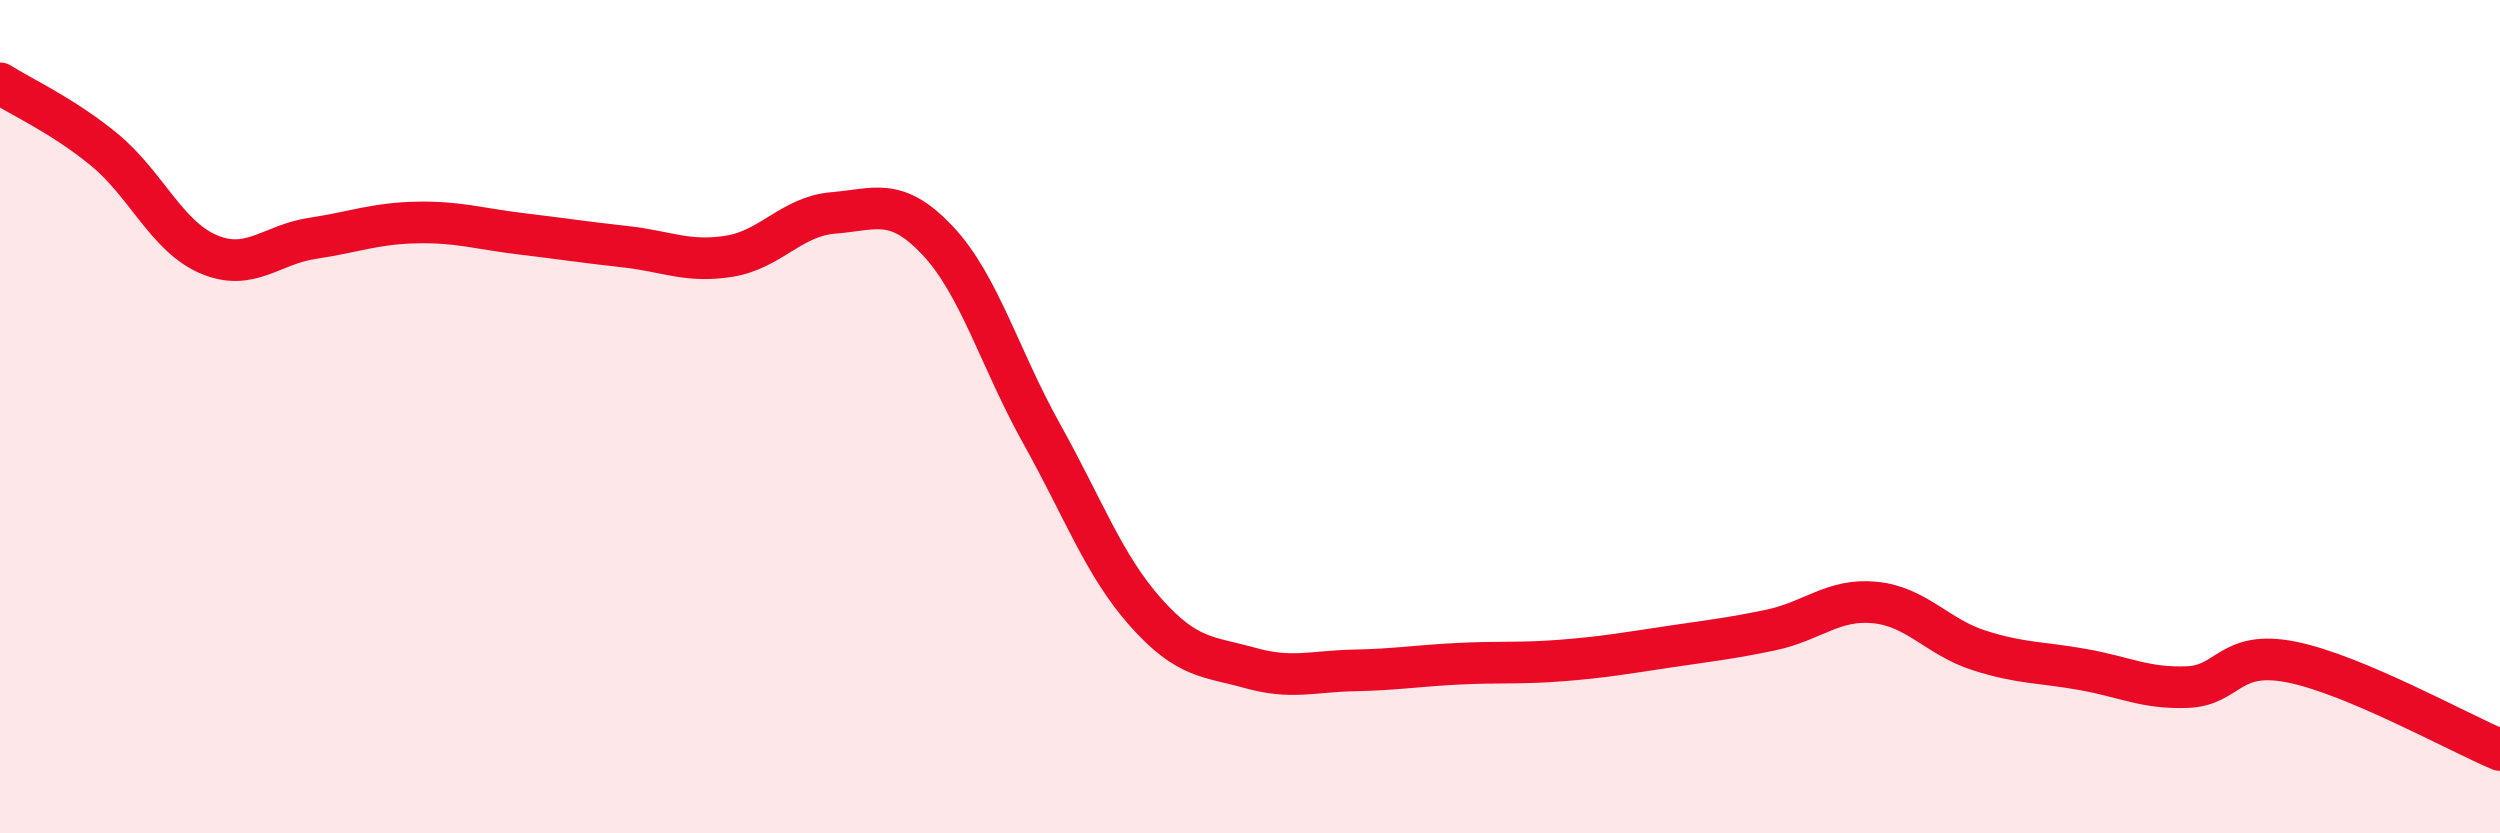 
    <svg width="60" height="20" viewBox="0 0 60 20" xmlns="http://www.w3.org/2000/svg">
      <path
        d="M 0,2 C 0.5,2.32 1.5,2.77 2.5,3.59 C 3.5,4.41 4,5.67 5,6.1 C 6,6.53 6.5,5.87 7.5,5.72 C 8.5,5.57 9,5.36 10,5.34 C 11,5.32 11.5,5.49 12.5,5.61 C 13.5,5.73 14,5.81 15,5.92 C 16,6.03 16.5,6.31 17.5,6.15 C 18.5,5.99 19,5.19 20,5.11 C 21,5.03 21.5,4.71 22.5,5.77 C 23.5,6.83 24,8.62 25,10.41 C 26,12.2 26.5,13.58 27.5,14.7 C 28.5,15.82 29,15.75 30,16.03 C 31,16.31 31.5,16.11 32.5,16.09 C 33.5,16.07 34,15.98 35,15.93 C 36,15.88 36.5,15.93 37.5,15.85 C 38.5,15.77 39,15.68 40,15.53 C 41,15.38 41.5,15.33 42.5,15.12 C 43.5,14.91 44,14.36 45,14.46 C 46,14.56 46.5,15.29 47.5,15.61 C 48.5,15.93 49,15.89 50,16.07 C 51,16.25 51.5,16.53 52.5,16.49 C 53.5,16.45 53.5,15.59 55,15.89 C 56.5,16.19 59,17.58 60,18L60 20L0 20Z"
        fill="#EB0A25"
        opacity="0.1"
        stroke-linecap="round"
        stroke-linejoin="round"
      />
      <path
        d="M 0,2 C 0.5,2.32 1.5,2.77 2.5,3.59 C 3.5,4.41 4,5.67 5,6.1 C 6,6.53 6.5,5.87 7.5,5.72 C 8.5,5.57 9,5.36 10,5.34 C 11,5.32 11.5,5.49 12.5,5.61 C 13.5,5.73 14,5.81 15,5.92 C 16,6.03 16.5,6.31 17.5,6.15 C 18.5,5.99 19,5.19 20,5.11 C 21,5.03 21.5,4.71 22.5,5.77 C 23.5,6.83 24,8.62 25,10.41 C 26,12.2 26.5,13.58 27.5,14.7 C 28.5,15.82 29,15.75 30,16.03 C 31,16.31 31.5,16.11 32.5,16.09 C 33.5,16.07 34,15.98 35,15.93 C 36,15.88 36.5,15.93 37.5,15.85 C 38.5,15.77 39,15.68 40,15.53 C 41,15.38 41.5,15.33 42.5,15.12 C 43.5,14.91 44,14.36 45,14.46 C 46,14.56 46.5,15.29 47.5,15.61 C 48.5,15.93 49,15.89 50,16.07 C 51,16.25 51.5,16.53 52.5,16.49 C 53.5,16.45 53.5,15.59 55,15.89 C 56.5,16.19 59,17.58 60,18"
        stroke="#EB0A25"
        stroke-width="1"
        fill="none"
        stroke-linecap="round"
        stroke-linejoin="round"
      />
    </svg>
  